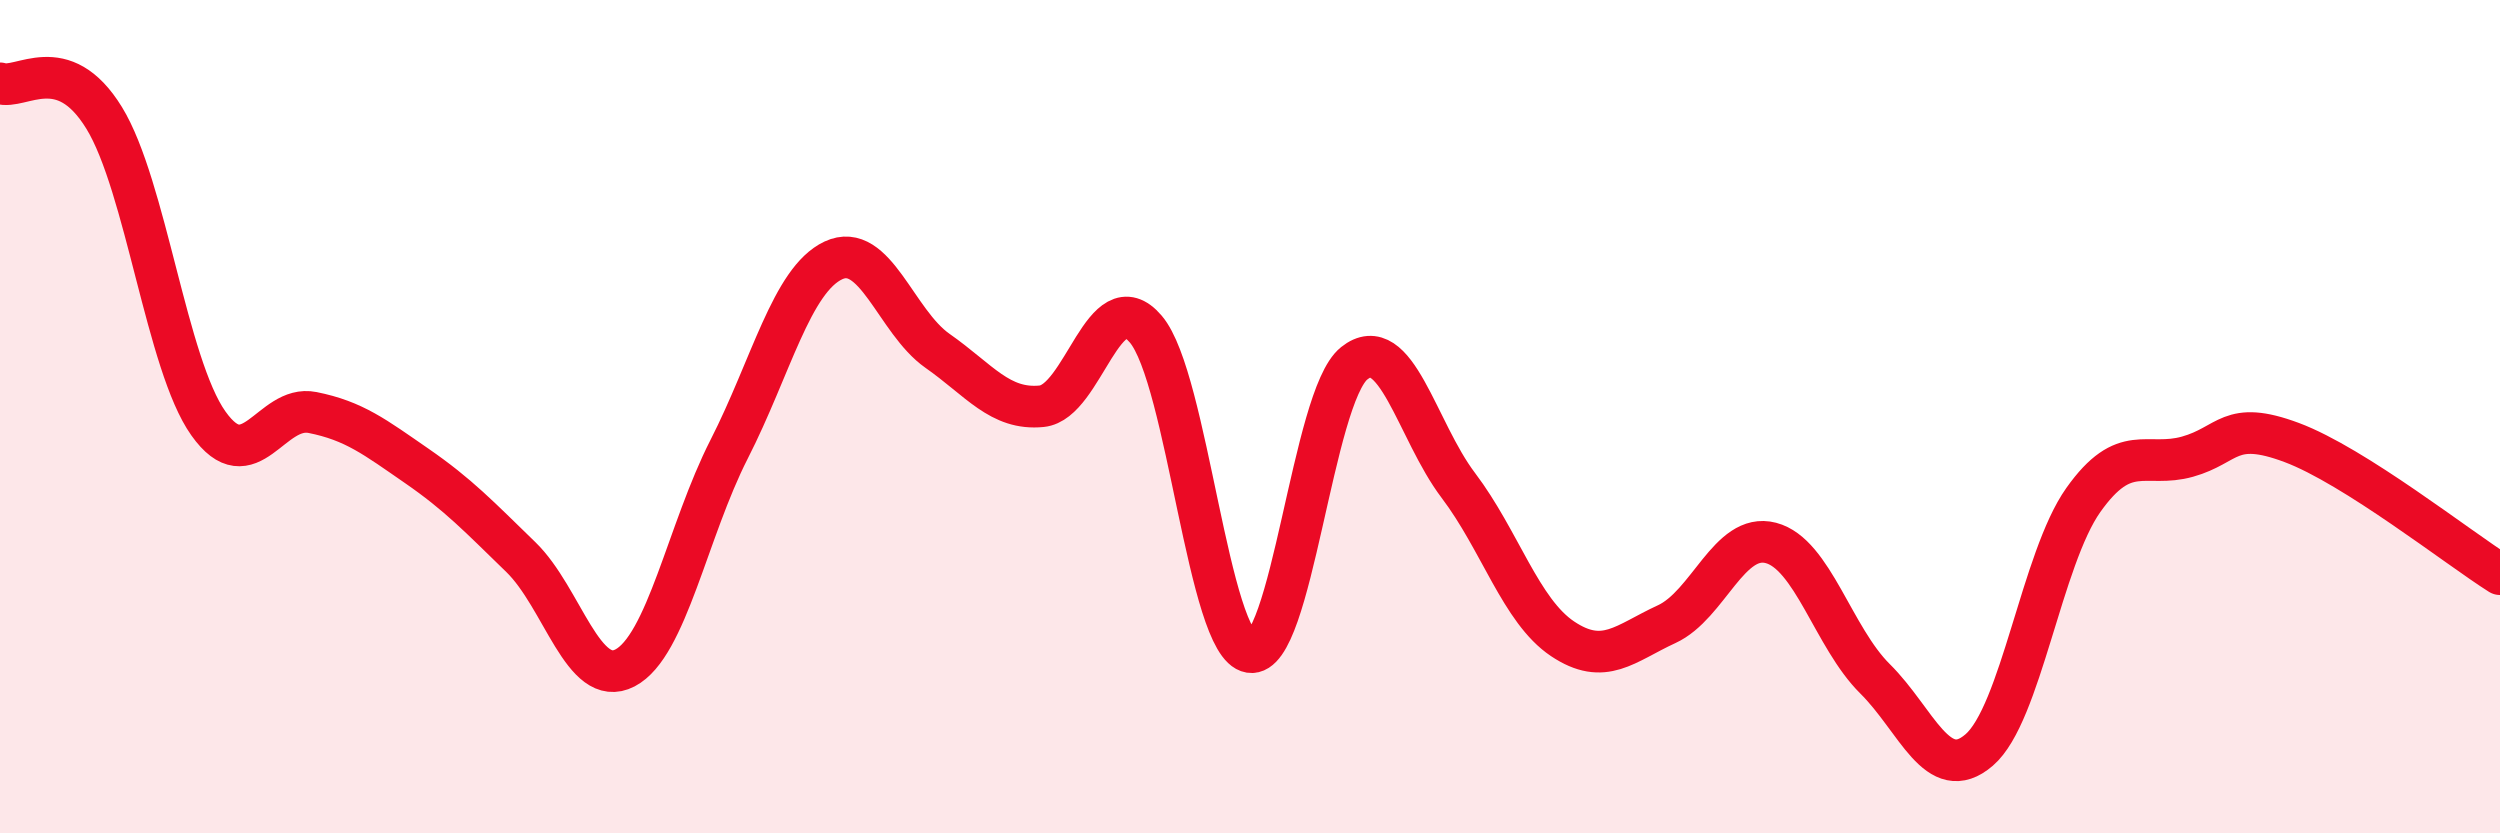 
    <svg width="60" height="20" viewBox="0 0 60 20" xmlns="http://www.w3.org/2000/svg">
      <path
        d="M 0,2 C 0.5,2.17 1.5,1.2 2.5,2.83 C 3.5,4.46 4,8.75 5,10.16 C 6,11.57 6.5,9.7 7.5,9.9 C 8.5,10.1 9,10.49 10,11.18 C 11,11.87 11.5,12.4 12.5,13.37 C 13.5,14.34 14,16.55 15,16.03 C 16,15.51 16.5,12.74 17.5,10.78 C 18.5,8.82 19,6.72 20,6.25 C 21,5.78 21.5,7.72 22.5,8.42 C 23.5,9.12 24,9.85 25,9.75 C 26,9.65 26.5,6.72 27.5,7.9 C 28.5,9.08 29,15.49 30,15.65 C 31,15.81 31.5,9.52 32.5,8.72 C 33.5,7.92 34,10.33 35,11.65 C 36,12.97 36.5,14.66 37.5,15.33 C 38.5,16 39,15.44 40,14.98 C 41,14.52 41.5,12.77 42.5,13.03 C 43.5,13.29 44,15.3 45,16.29 C 46,17.28 46.5,18.86 47.5,18 C 48.5,17.14 49,13.41 50,12 C 51,10.59 51.5,11.24 52.5,10.96 C 53.5,10.68 53.5,10.06 55,10.62 C 56.5,11.18 59,13.15 60,13.78L60 20L0 20Z"
        fill="#EB0A25"
        opacity="0.1"
        stroke-linecap="round"
        stroke-linejoin="round"
      />
      <path
        d="M 0,2 C 0.5,2.17 1.5,1.2 2.5,2.83 C 3.5,4.46 4,8.75 5,10.16 C 6,11.57 6.5,9.7 7.5,9.9 C 8.5,10.1 9,10.49 10,11.18 C 11,11.87 11.5,12.4 12.5,13.37 C 13.5,14.34 14,16.55 15,16.03 C 16,15.51 16.5,12.74 17.5,10.78 C 18.5,8.82 19,6.72 20,6.25 C 21,5.78 21.5,7.72 22.5,8.42 C 23.5,9.12 24,9.85 25,9.75 C 26,9.65 26.5,6.72 27.5,7.9 C 28.5,9.08 29,15.49 30,15.65 C 31,15.81 31.5,9.52 32.5,8.72 C 33.5,7.92 34,10.33 35,11.65 C 36,12.97 36.5,14.66 37.5,15.33 C 38.5,16 39,15.44 40,14.98 C 41,14.52 41.5,12.77 42.5,13.03 C 43.5,13.29 44,15.3 45,16.29 C 46,17.28 46.5,18.86 47.5,18 C 48.5,17.14 49,13.41 50,12 C 51,10.59 51.5,11.24 52.5,10.96 C 53.5,10.68 53.5,10.06 55,10.62 C 56.5,11.18 59,13.15 60,13.78"
        stroke="#EB0A25"
        stroke-width="1"
        fill="none"
        stroke-linecap="round"
        stroke-linejoin="round"
      />
    </svg>
  